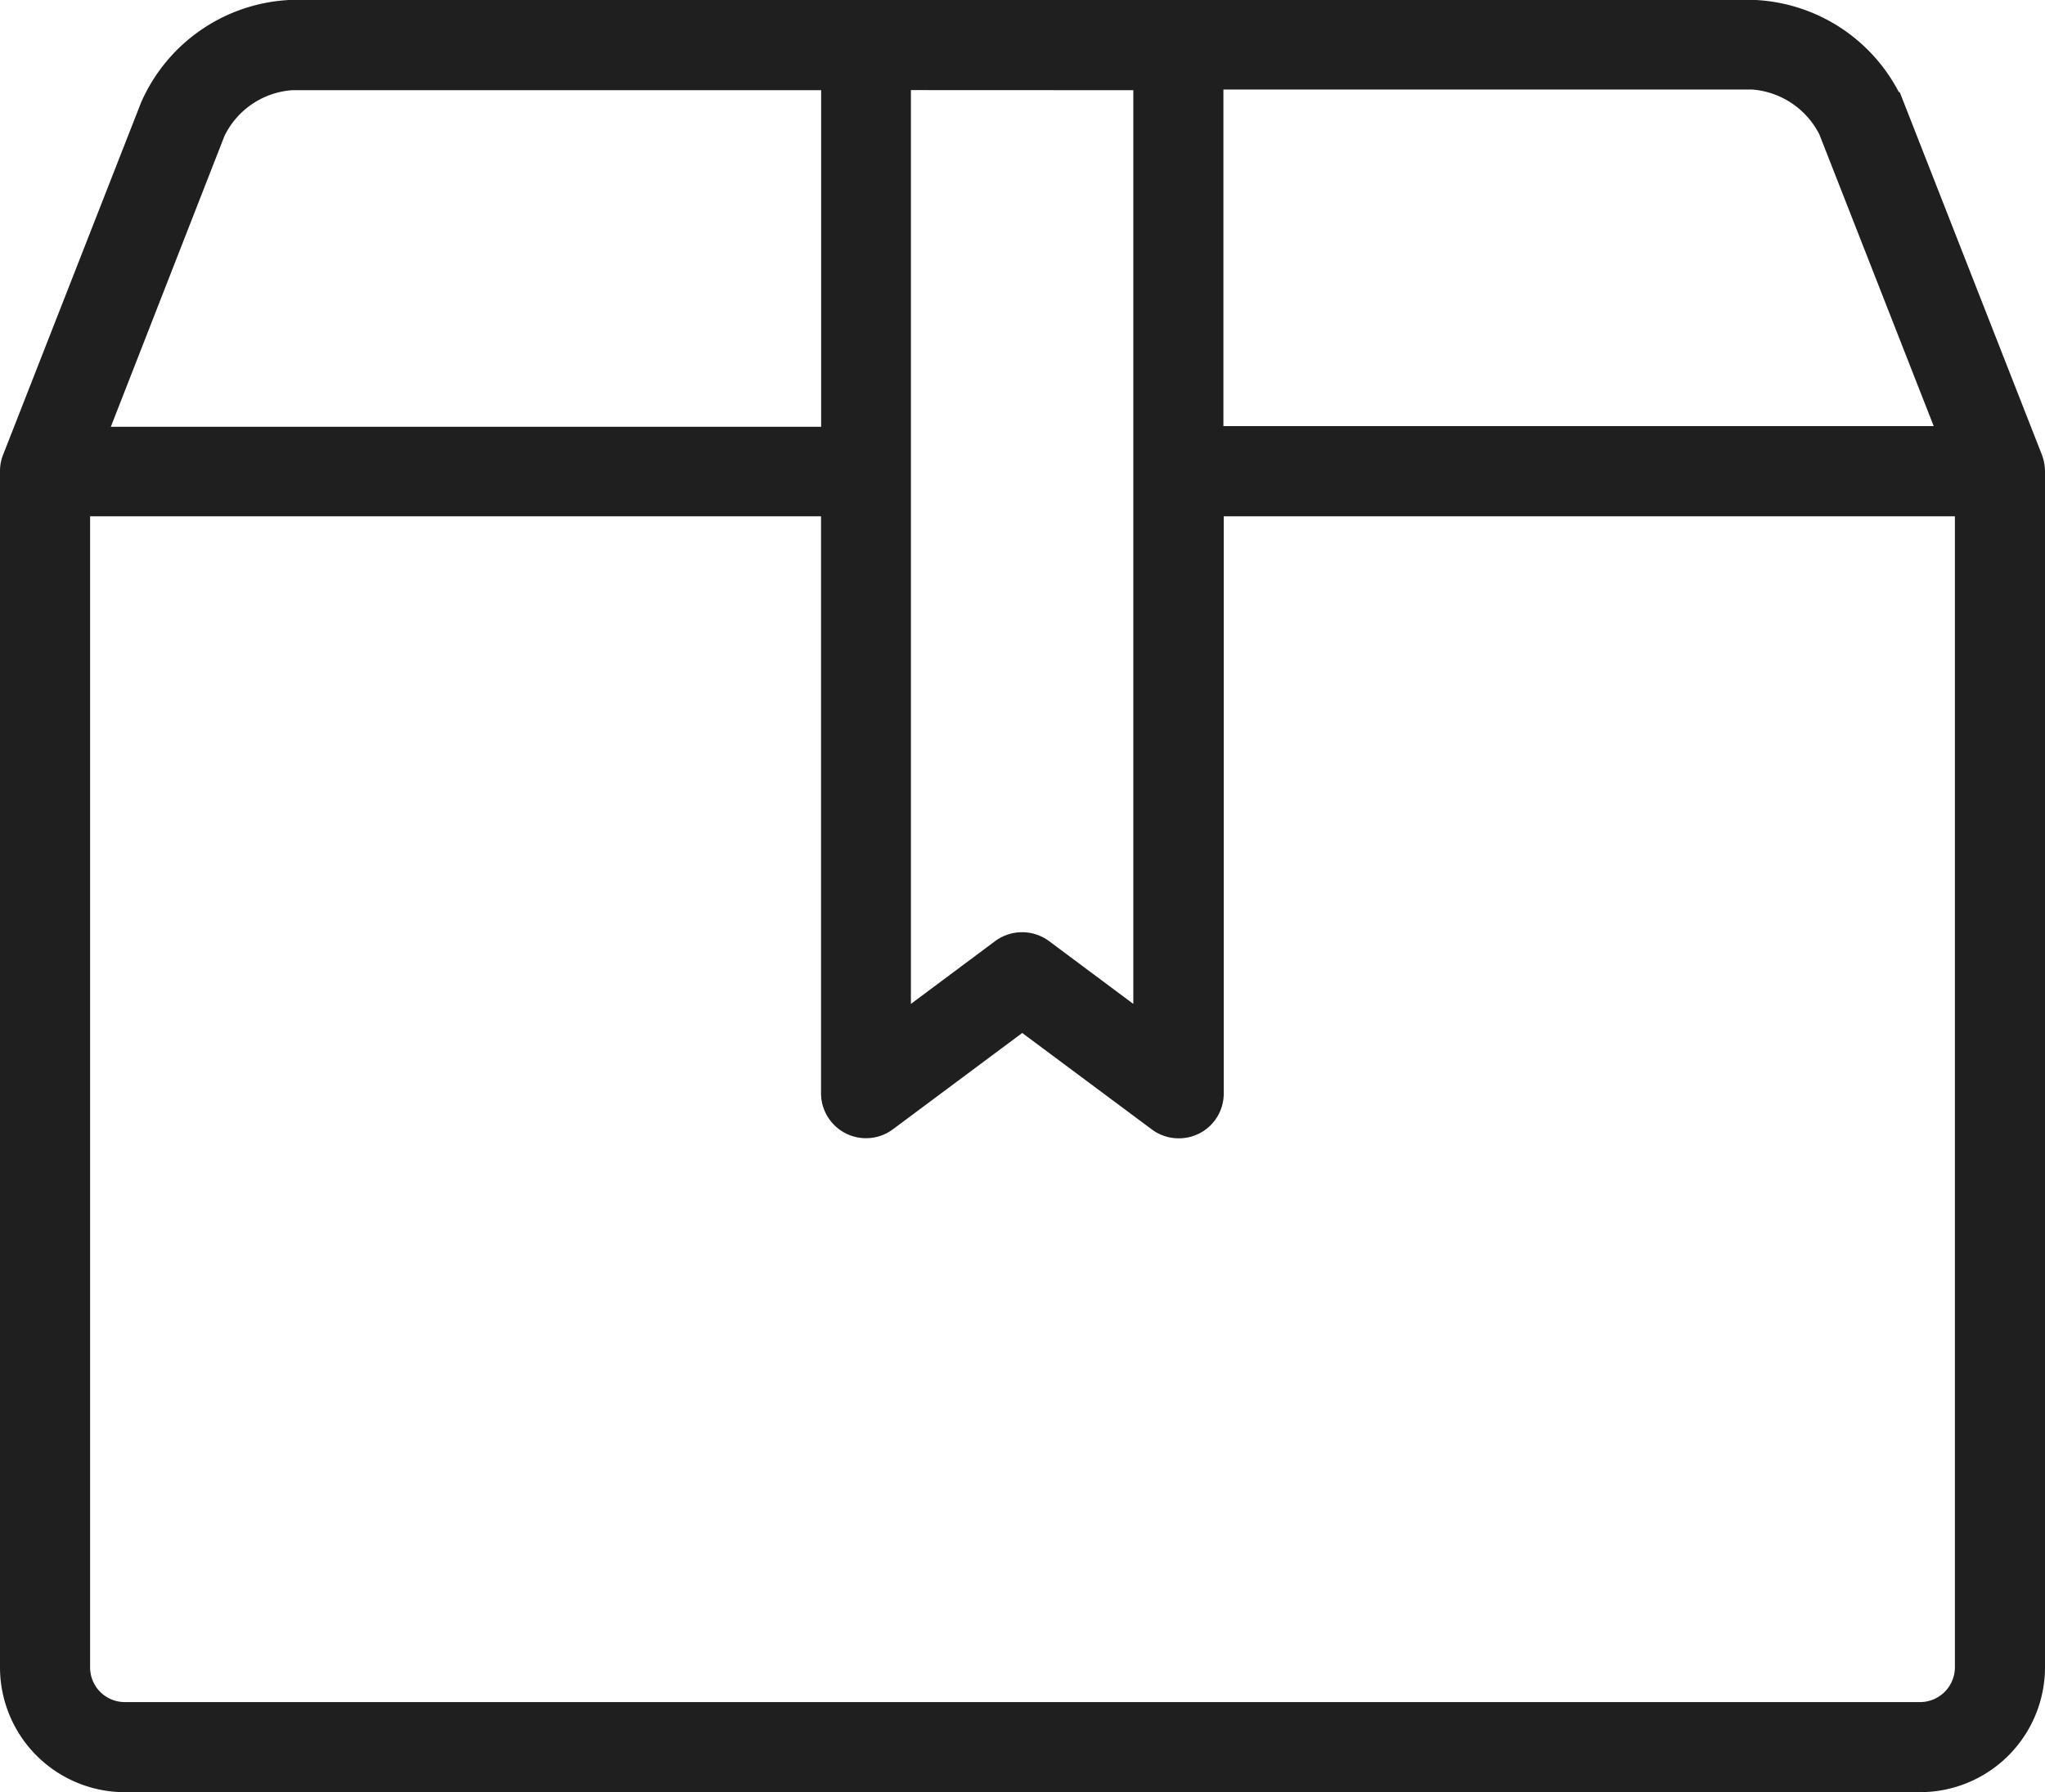 <svg viewBox="0 0 18.225 15.974" height="15.974" width="18.225" xmlns="http://www.w3.org/2000/svg">
  <path stroke-width="0.3" stroke="#1f1f1f" fill="#1f1f1f" transform="translate(-2.488 -4.166)" d="M20.546,8.275l-1.23-3.138a1.378,1.378,0,0,0-1.205-.822H5.089a1.378,1.378,0,0,0-1.205.822L2.655,8.275a.238.238,0,0,0-.017.092V19.028a.963.963,0,0,0,.962.962h16a.964.964,0,0,0,.963-.962V8.367A.282.282,0,0,0,20.546,8.275Zm-1.7-2.955,1.095,2.794h-6.7v-3.3h4.867A.884.884,0,0,1,18.848,5.321Zm-6.108-.5v8.593l-.991-.739a.254.254,0,0,0-.3,0l-.991.739V4.819Zm-8.388.5a.878.878,0,0,1,.736-.5H9.956v3.3h-6.7ZM19.6,19.487H3.6a.459.459,0,0,1-.459-.459V8.618H9.955v5.294a.251.251,0,0,0,.4.2l1.243-.926,1.244.926a.249.249,0,0,0,.15.05.249.249,0,0,0,.252-.252V8.618H20.06v10.41A.461.461,0,0,1,19.6,19.487Z" data-name="Path 111368" id="Path_111368"></path>
</svg>
